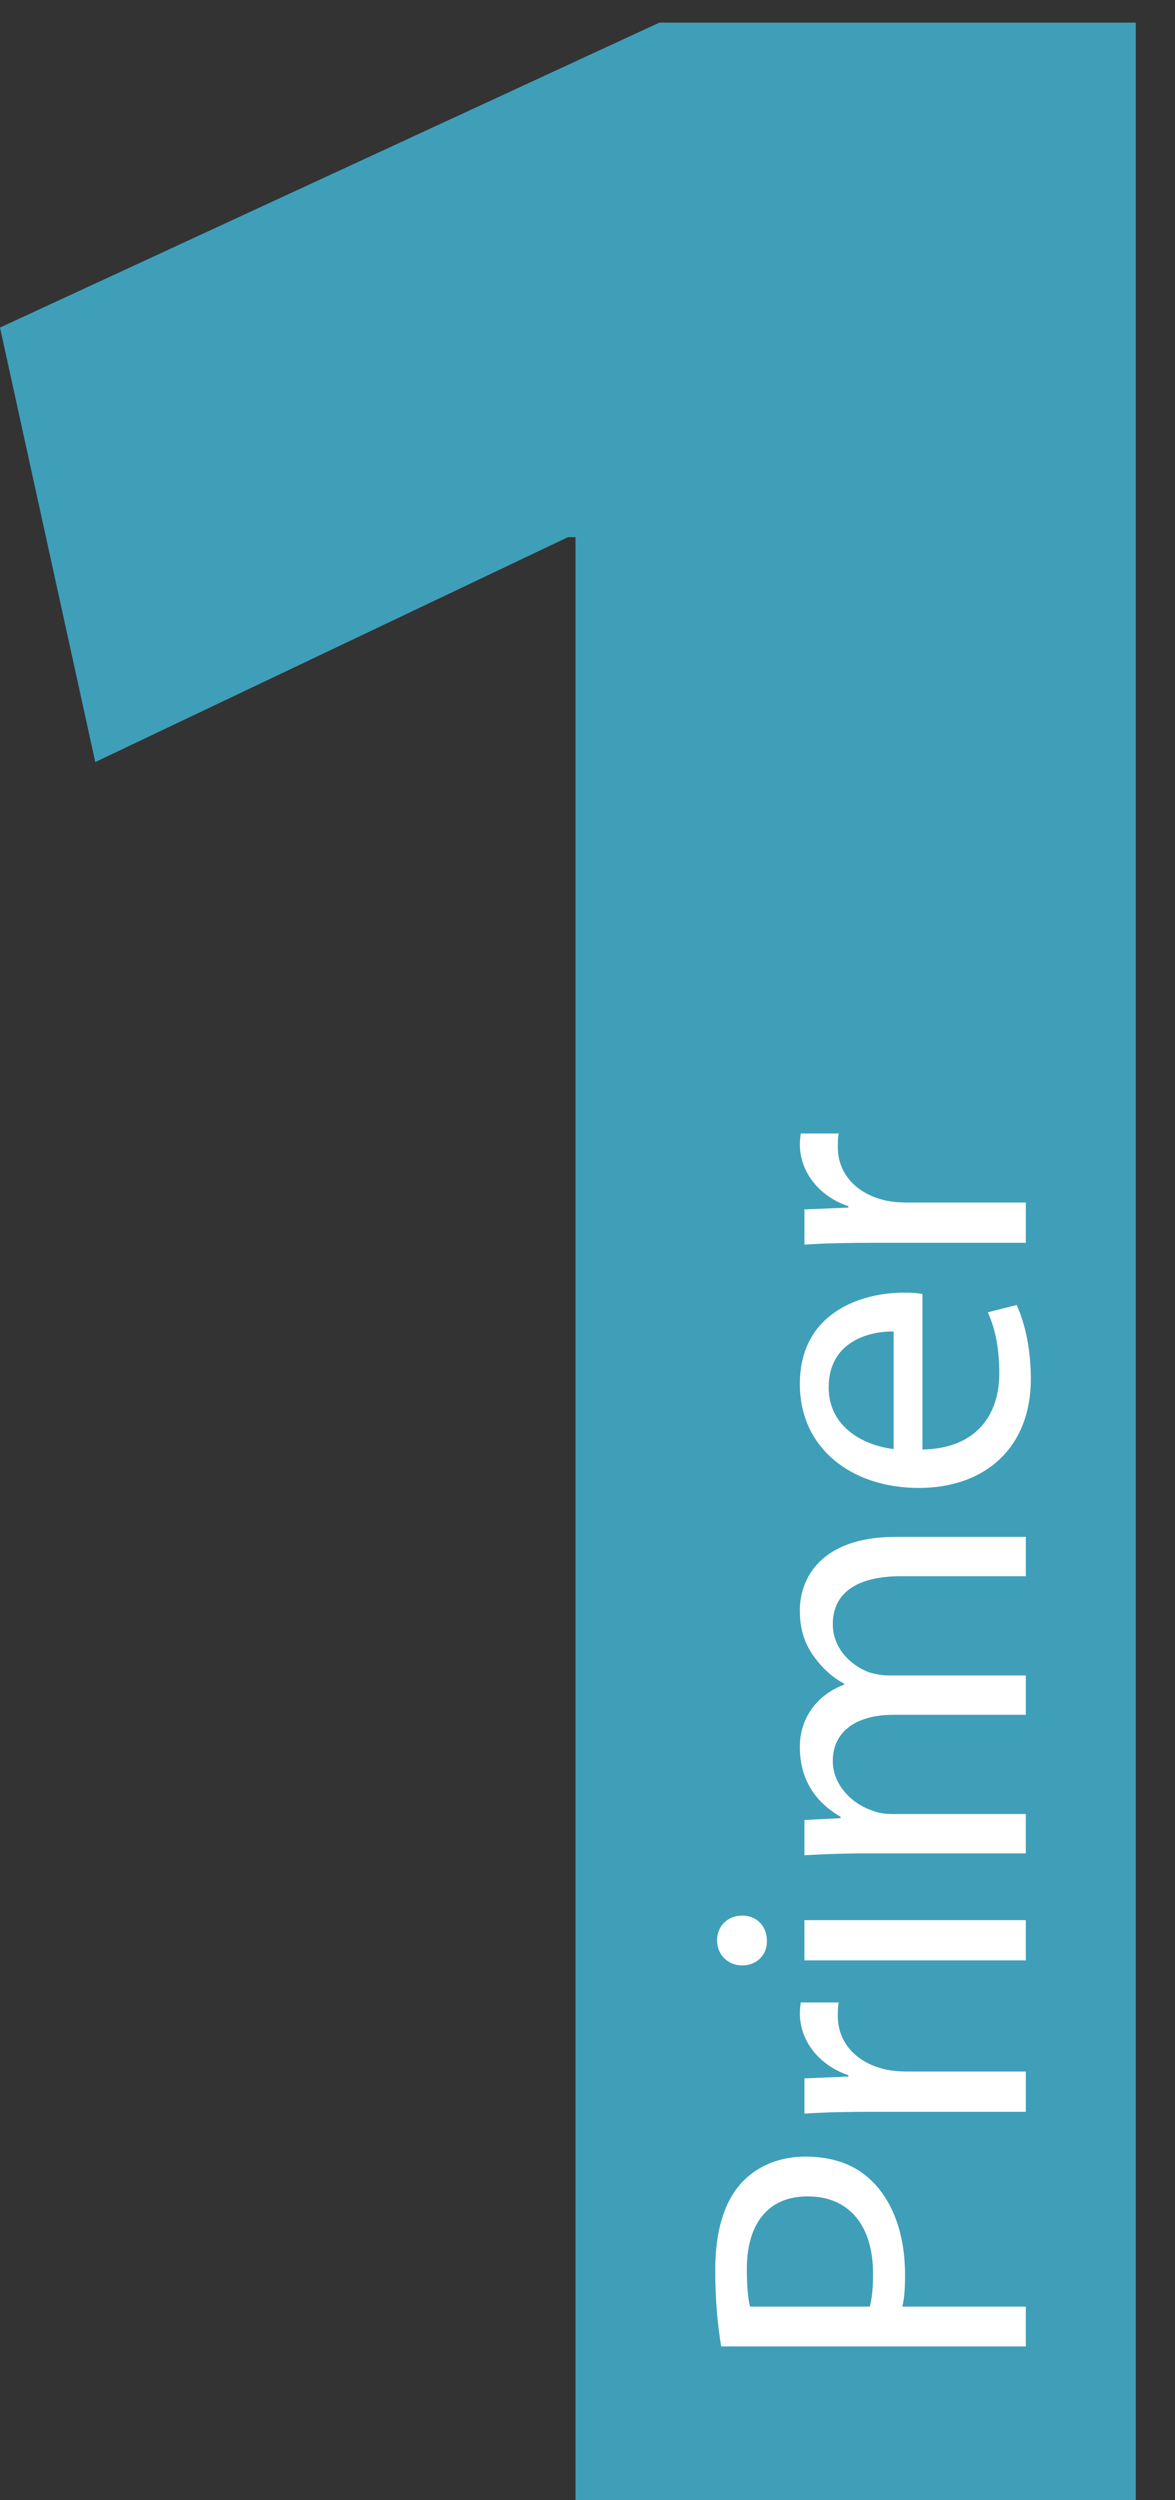 <?xml version="1.0" encoding="utf-8"?>
<!-- Generator: Adobe Illustrator 15.0.0, SVG Export Plug-In  -->
<!DOCTYPE svg PUBLIC "-//W3C//DTD SVG 1.1//EN" "http://www.w3.org/Graphics/SVG/1.1/DTD/svg11.dtd">
<svg version="1.1"
	 xmlns="http://www.w3.org/2000/svg" xmlns:xlink="http://www.w3.org/1999/xlink" xmlns:a="http://ns.adobe.com/AdobeSVGViewerExtensions/3.0/"
	 x="0px" y="0px" width="94px" height="200px" viewBox="0 -1.811 94 200" enable-background="new 0 -1.811 94 200"
	 xml:space="preserve">
<rect x="0" y="-1.811" width="94" height="200" fill="#333333" stroke="none"/>
<defs>
</defs>
<path fill="#3F9FB9" d="M46.04,41.163h-0.609L7.623,59.152L0,24.393L52.748,0h38.114v198.189H46.04V41.163z"/>
<path fill="#FFFFFF" d="M57.695,185.897c-0.256-1.536-0.476-3.549-0.476-6.11c0-3.146,0.731-5.452,2.049-6.916
	c1.171-1.316,2.964-2.158,5.159-2.158c2.232,0,3.988,0.658,5.27,1.902c1.793,1.72,2.707,4.428,2.707,7.538
	c0,0.951-0.036,1.829-0.22,2.562h9.88v3.183H57.695z M69.587,182.714c0.183-0.695,0.256-1.574,0.256-2.635
	c0-3.842-1.902-6.184-5.232-6.184c-3.293,0-4.866,2.342-4.866,5.817c0,1.391,0.109,2.452,0.256,3.001H69.587z"/>
<path fill="#FFFFFF" d="M69.88,167.127c-2.086,0-3.879,0.036-5.525,0.146v-2.817l3.513-0.146v-0.11
	c-2.378-0.805-3.879-2.78-3.879-4.939c0-0.329,0.037-0.585,0.073-0.878h3.037c-0.073,0.329-0.073,0.658-0.073,1.098
	c0,2.269,1.684,3.879,4.099,4.317c0.438,0.073,0.987,0.11,1.5,0.11h9.44v3.22H69.88z"/>
<path fill="#FFFFFF" d="M59.378,151.431c1.098,0,1.977,0.769,1.977,2.049c0,1.171-0.879,1.939-1.977,1.939s-2.012-0.805-2.012-2.013
	C57.366,152.236,58.244,151.431,59.378,151.431z M82.064,155.017h-17.71v-3.22h17.71V155.017z"/>
<path fill="#FFFFFF" d="M69.148,146.456c-1.866,0-3.33,0.073-4.794,0.146v-2.817l2.891-0.146v-0.11
	c-1.683-0.987-3.257-2.634-3.257-5.598c0-2.379,1.464-4.208,3.55-4.977v-0.073c-1.024-0.549-1.757-1.281-2.306-2.013
	c-0.805-1.062-1.244-2.195-1.244-3.879c0-2.378,1.537-5.854,7.685-5.854h10.392v3.147h-9.989c-3.439,0-5.452,1.28-5.452,3.842
	c0,1.866,1.354,3.257,2.891,3.842c0.476,0.146,1.024,0.256,1.61,0.256h10.94v3.147H71.453c-2.817,0-4.83,1.244-4.83,3.695
	c0,1.976,1.61,3.477,3.22,3.988c0.439,0.184,1.025,0.256,1.574,0.256h10.647v3.147H69.148z"/>
<path fill="#FFFFFF" d="M73.795,114.147c4.354-0.073,6.147-2.817,6.147-6.074c0-2.306-0.402-3.732-0.915-4.903l2.306-0.585
	c0.512,1.134,1.134,3.11,1.134,5.928c0,5.451-3.622,8.708-8.965,8.708c-5.342,0-9.514-3.146-9.514-8.306
	c0-5.818,5.05-7.318,8.307-7.318c0.658,0,1.134,0.036,1.5,0.109V114.147z M71.49,104.707c-2.013-0.037-5.196,0.842-5.196,4.464
	c0,3.293,2.964,4.684,5.196,4.939V104.707z"/>
<path fill="#FFFFFF" d="M69.88,97.61c-2.086,0-3.879,0.036-5.525,0.146v-2.817l3.513-0.146v-0.109
	c-2.378-0.805-3.879-2.781-3.879-4.94c0-0.329,0.037-0.585,0.073-0.878h3.037c-0.073,0.329-0.073,0.658-0.073,1.098
	c0,2.269,1.684,3.878,4.099,4.317c0.438,0.073,0.987,0.11,1.5,0.11h9.44v3.22H69.88z"/>
</svg>
